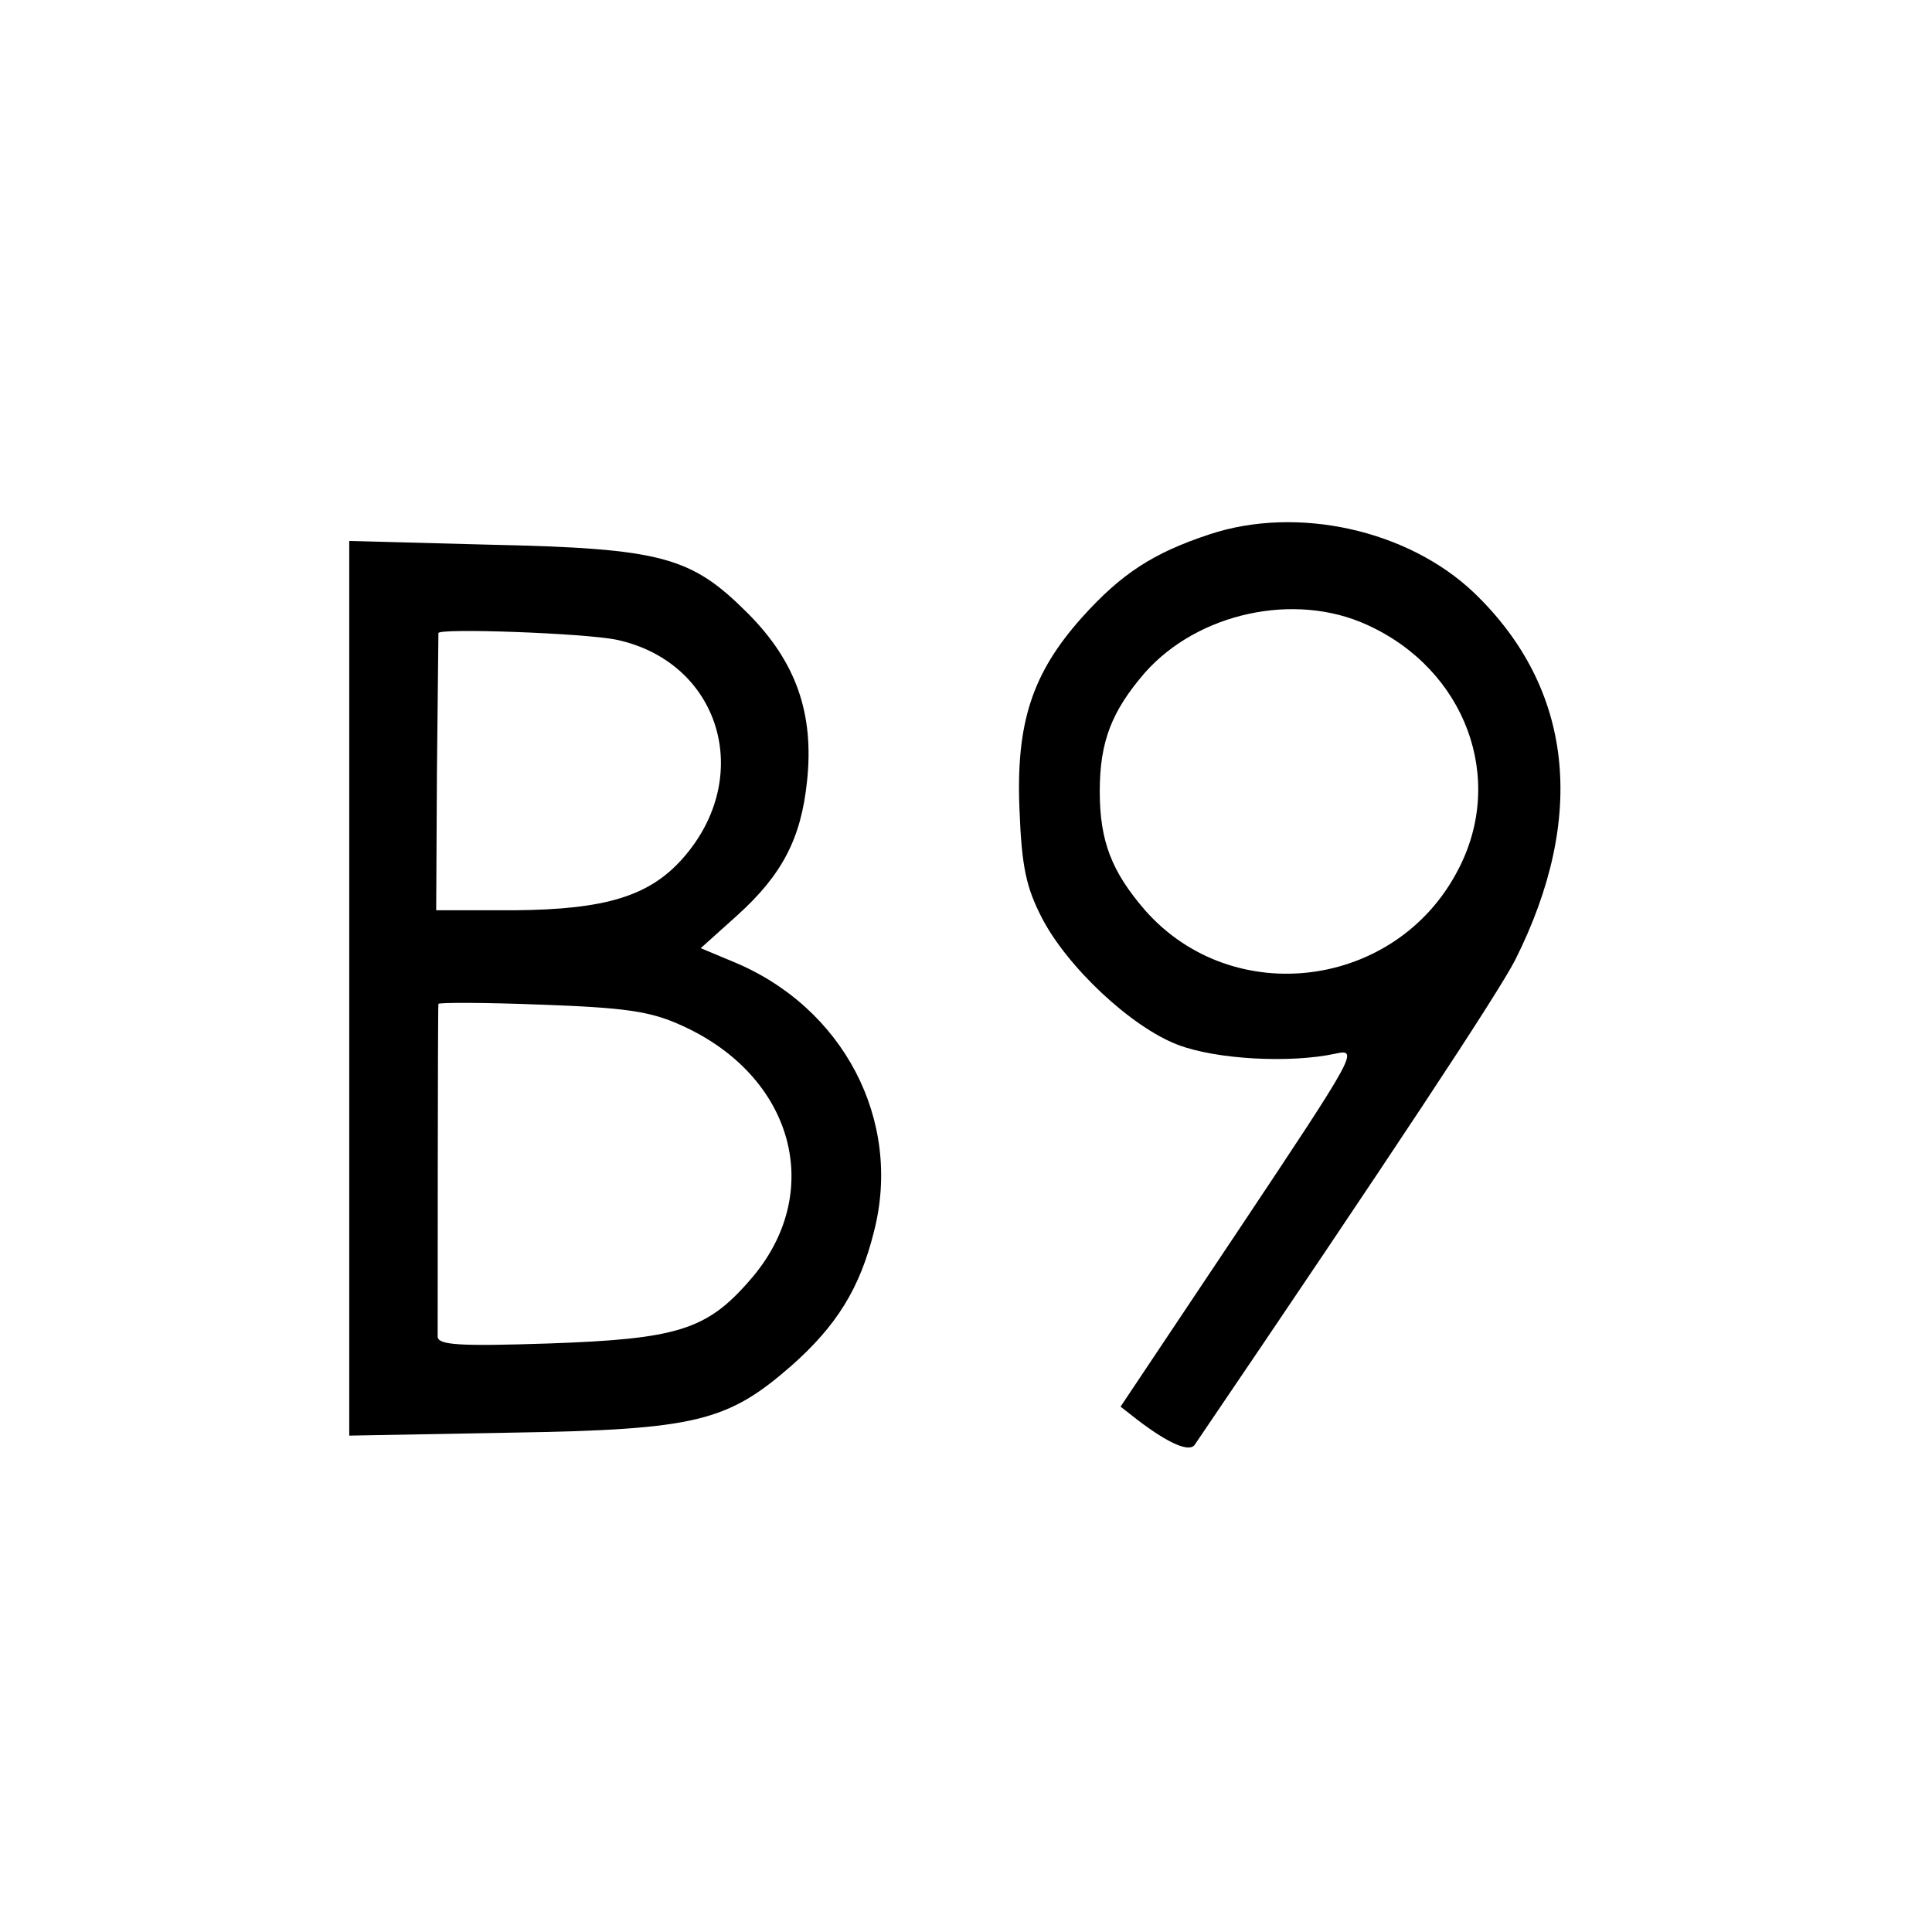 <?xml version="1.0" standalone="no"?>
<!DOCTYPE svg PUBLIC "-//W3C//DTD SVG 20010904//EN"
 "http://www.w3.org/TR/2001/REC-SVG-20010904/DTD/svg10.dtd">
<svg version="1.0" xmlns="http://www.w3.org/2000/svg"
 width="260pt" height="260pt" viewBox="0 0 260 260"
 preserveAspectRatio="xMidYMid meet">
<g transform="translate(0,260) scale(0.1,-0.1)"
fill="#000000" stroke="none">
<path d="M1628 1881 c-76 -25 -119 -53 -172 -112 -67 -75 -89 -142 -84 -259 3
-77 9 -104 30 -145 34 -66 120 -147 183 -171 52 -20 152 -25 212 -12 32 7 28
0 -128 -234 l-161 -241 23 -18 c42 -32 70 -44 77 -33 262 386 408 607 431 652
97 193 78 366 -55 494 -89 85 -238 118 -356 79z m212 -122 c132 -60 187 -207
122 -330 -83 -160 -303 -188 -421 -54 -45 52 -61 93 -61 160 0 67 16 108 61
160 71 80 201 109 299 64z"/>
<path d="M470 1270 l0 -602 218 4 c249 4 291 15 377 90 61 54 92 104 111 180
39 150 -41 303 -190 364 l-43 18 49 44 c61 55 86 104 94 180 10 92 -15 162
-80 227 -76 76 -115 87 -348 92 l-188 5 0 -602z m360 469 c139 -30 186 -184
89 -294 -45 -51 -104 -69 -227 -70 l-105 0 1 185 c1 102 2 186 2 188 0 7 197
0 240 -9z m85 -518 c154 -68 197 -227 94 -344 -58 -67 -98 -79 -271 -85 -121
-4 -148 -2 -149 9 0 15 0 441 1 448 0 2 62 2 138 -1 113 -4 147 -9 187 -27z"/>
</g>
</svg>
